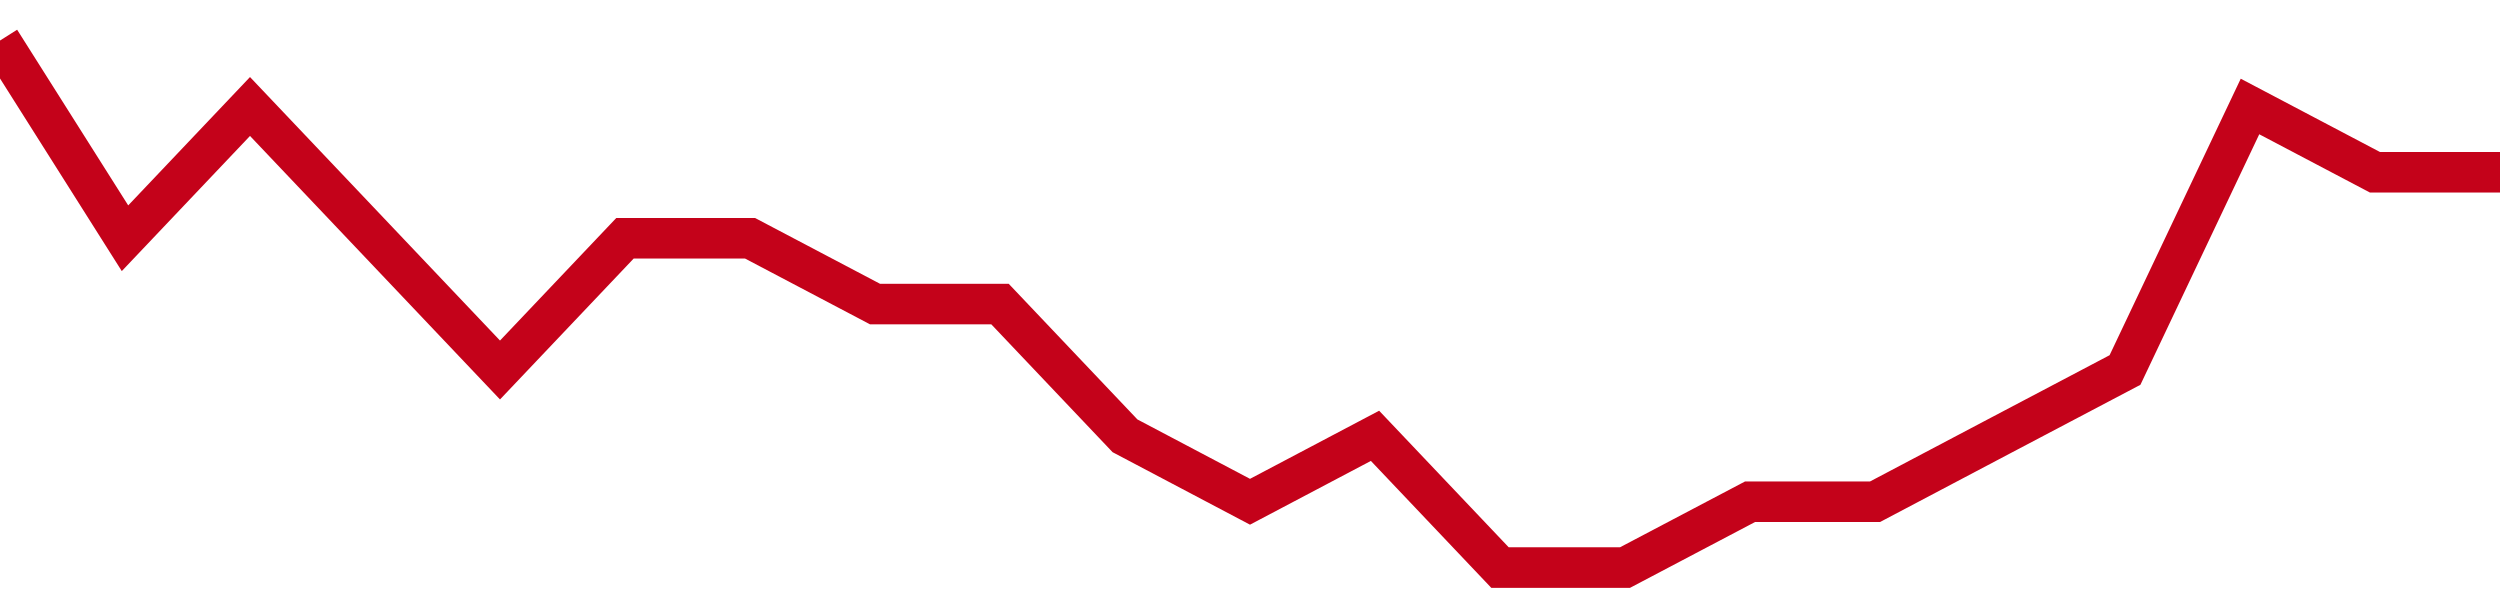 <!-- Generated with https://github.com/jxxe/sparkline/ --><svg viewBox="0 0 185 45" class="sparkline" xmlns="http://www.w3.org/2000/svg"><path class="sparkline--fill" d="M 0 3 L 0 3 L 9.25 17.63 L 18.5 7.88 L 27.75 17.63 L 37 27.38 L 46.25 17.63 L 55.5 17.63 L 64.75 22.5 L 74 22.5 L 83.25 32.25 L 92.5 37.13 L 101.75 32.25 L 111 42 L 120.25 42 L 129.5 37.13 L 138.75 37.13 L 148 32.25 L 157.25 27.38 L 166.5 7.88 L 175.75 12.75 L 185 12.75 V 45 L 0 45 Z" stroke="none" fill="none" ></path><path class="sparkline--line" d="M 0 3 L 0 3 L 9.25 17.63 L 18.5 7.88 L 27.75 17.63 L 37 27.38 L 46.25 17.63 L 55.5 17.63 L 64.75 22.5 L 74 22.5 L 83.25 32.25 L 92.5 37.13 L 101.75 32.25 L 111 42 L 120.25 42 L 129.5 37.13 L 138.75 37.13 L 148 32.25 L 157.25 27.38 L 166.5 7.88 L 175.75 12.75 L 185 12.75" fill="none" stroke-width="3" stroke="#C4021A" ></path></svg>